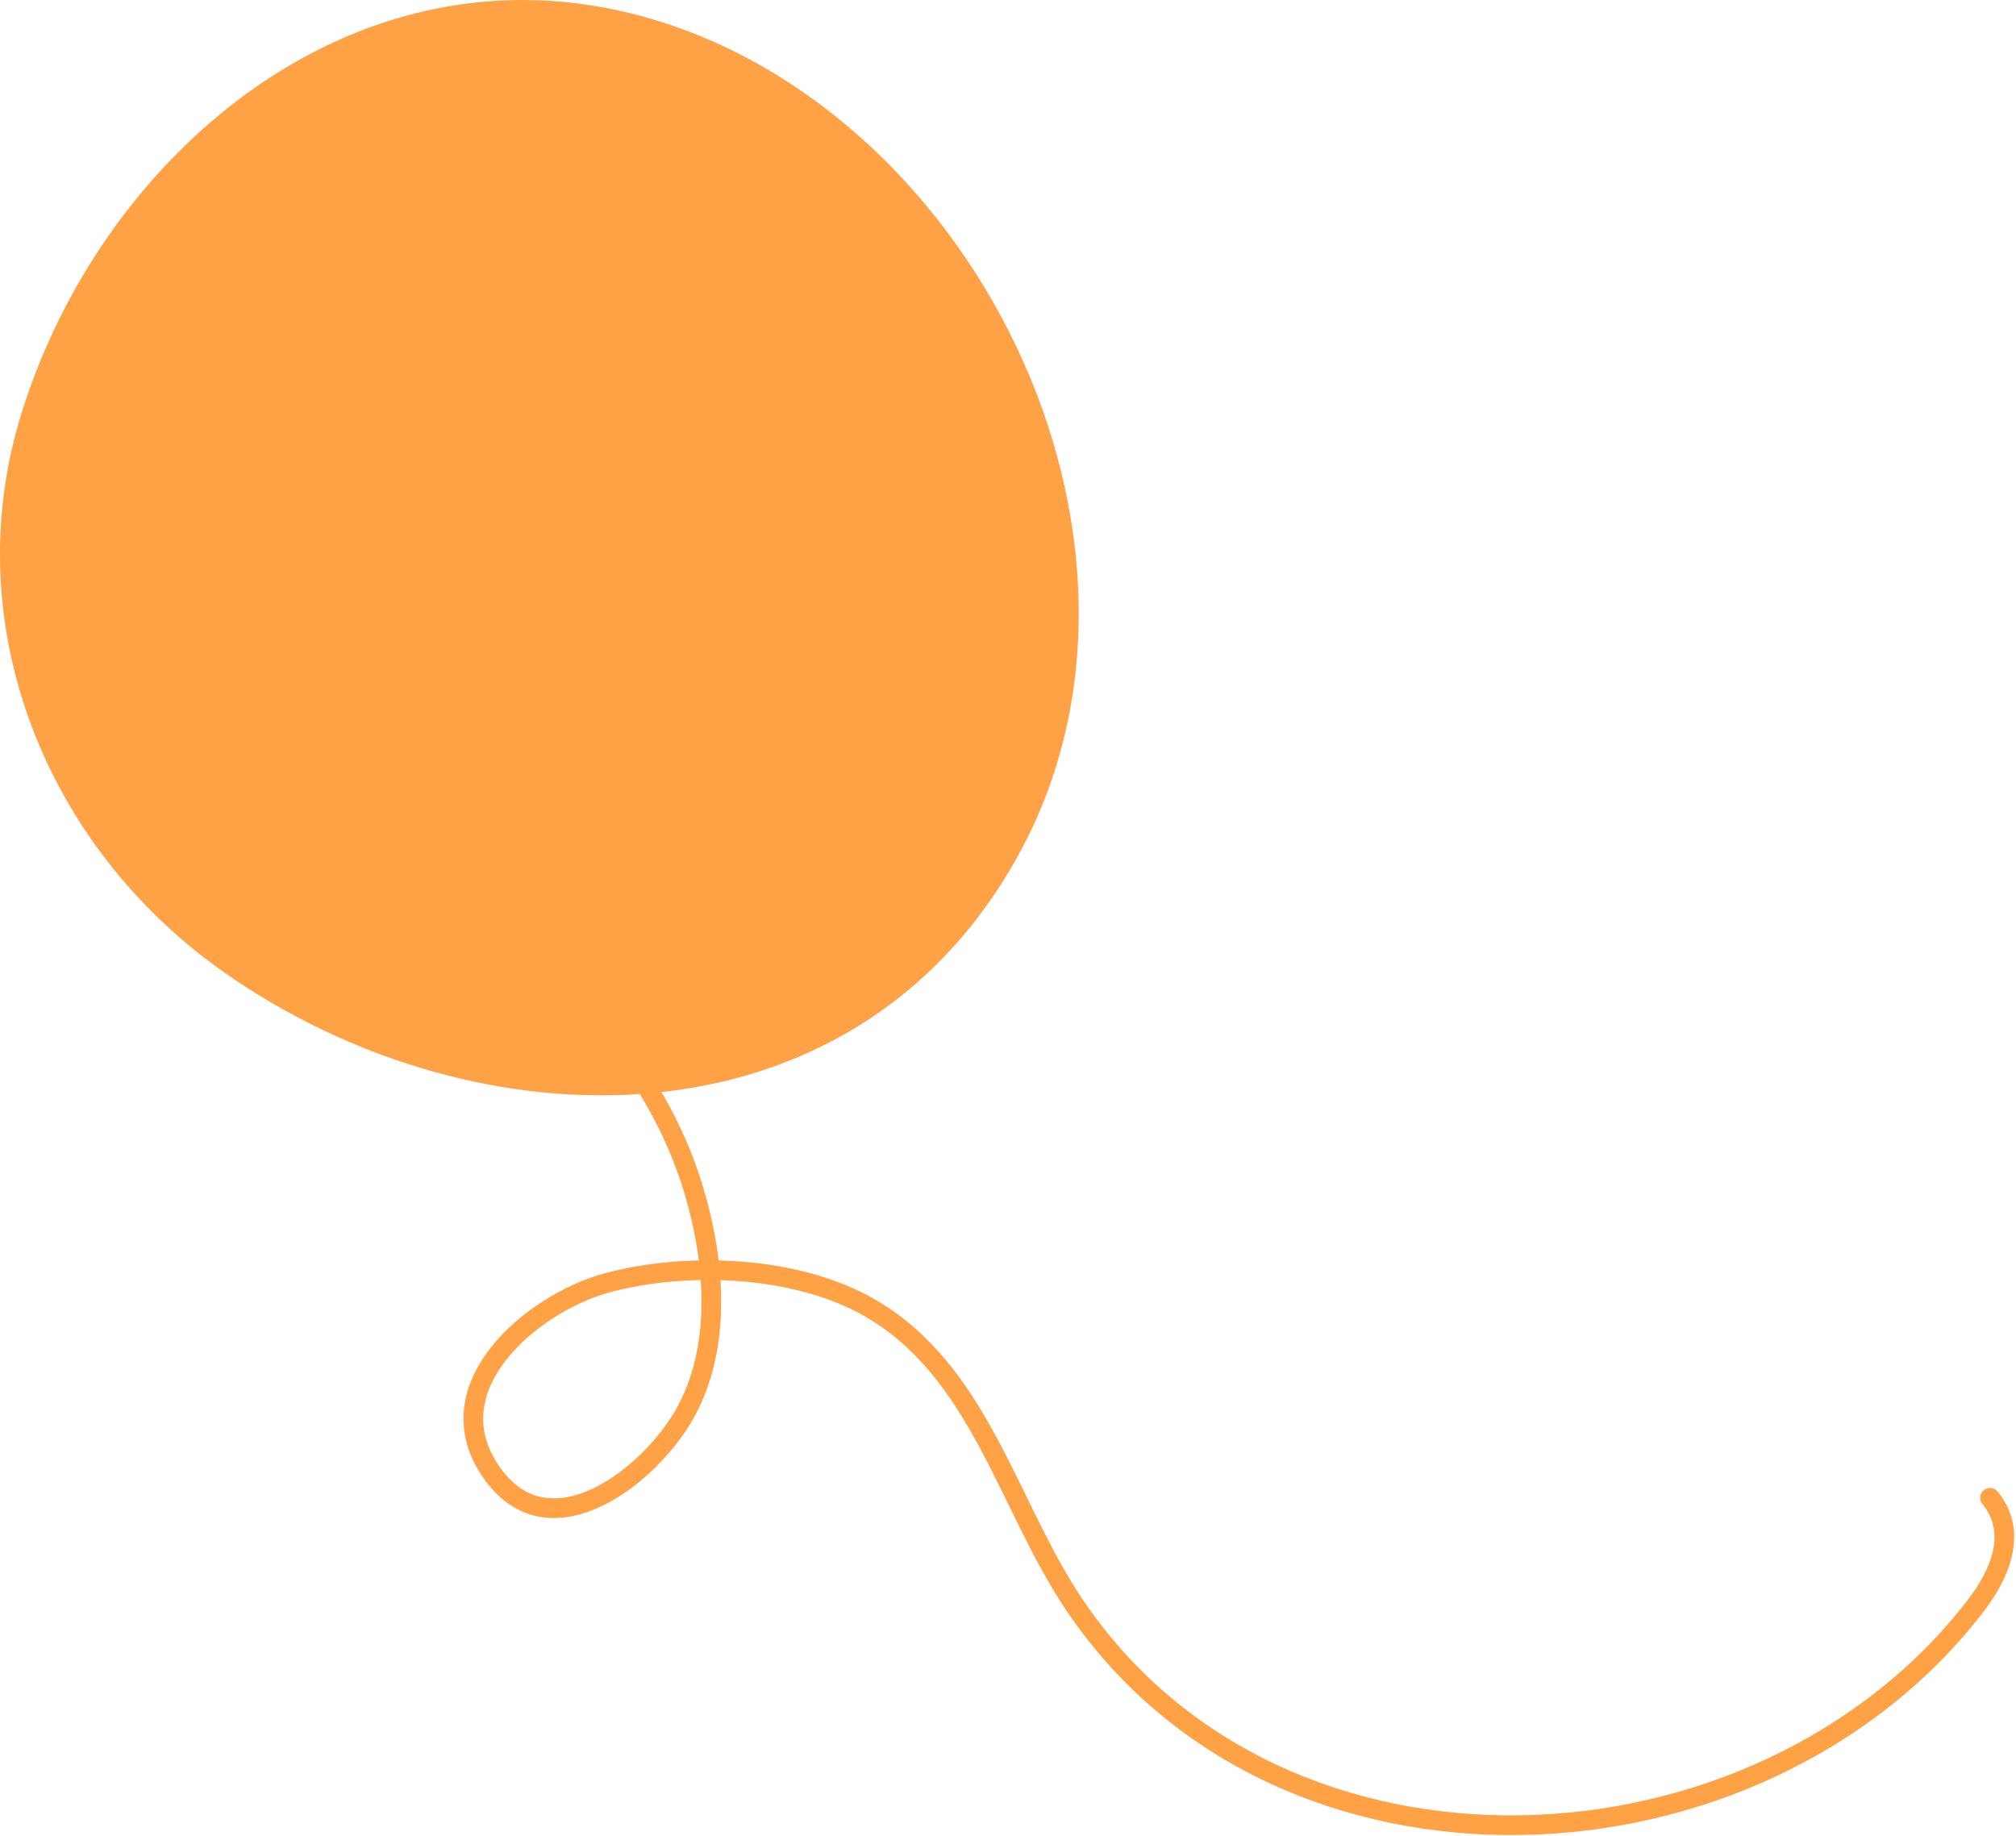 <?xml version="1.0" encoding="UTF-8"?> <svg xmlns="http://www.w3.org/2000/svg" width="898" height="818" viewBox="0 0 898 818" fill="none"> <path d="M279.836 5.672C155.018 -24.451 44.851 69.793 9.42 184.631C-19.482 278.264 20.248 377.205 99.523 432.939C212.637 512.506 379.759 514.284 453.354 381.399C531.143 240.949 432.016 42.403 279.836 5.672Z" fill="#FFA145"></path> <path d="M158.811 402.101C230.452 405.196 289.476 464.425 309.171 530.687C318.618 562.474 321.598 600.468 304.926 629.973C289.651 657.021 246.178 691.832 220.219 657.675C190.787 618.956 236.992 580.454 270.538 571.457C306.22 561.893 354.838 563.812 387.468 582.619C436.406 610.816 448.876 670.684 478.396 714.651C570.036 851.13 783.94 840.403 880.101 715.261C890.813 701.323 899.039 682.515 886.423 667.239" stroke="#FFA145" stroke-width="8.762" stroke-linecap="round" stroke-linejoin="round"></path> </svg> 
